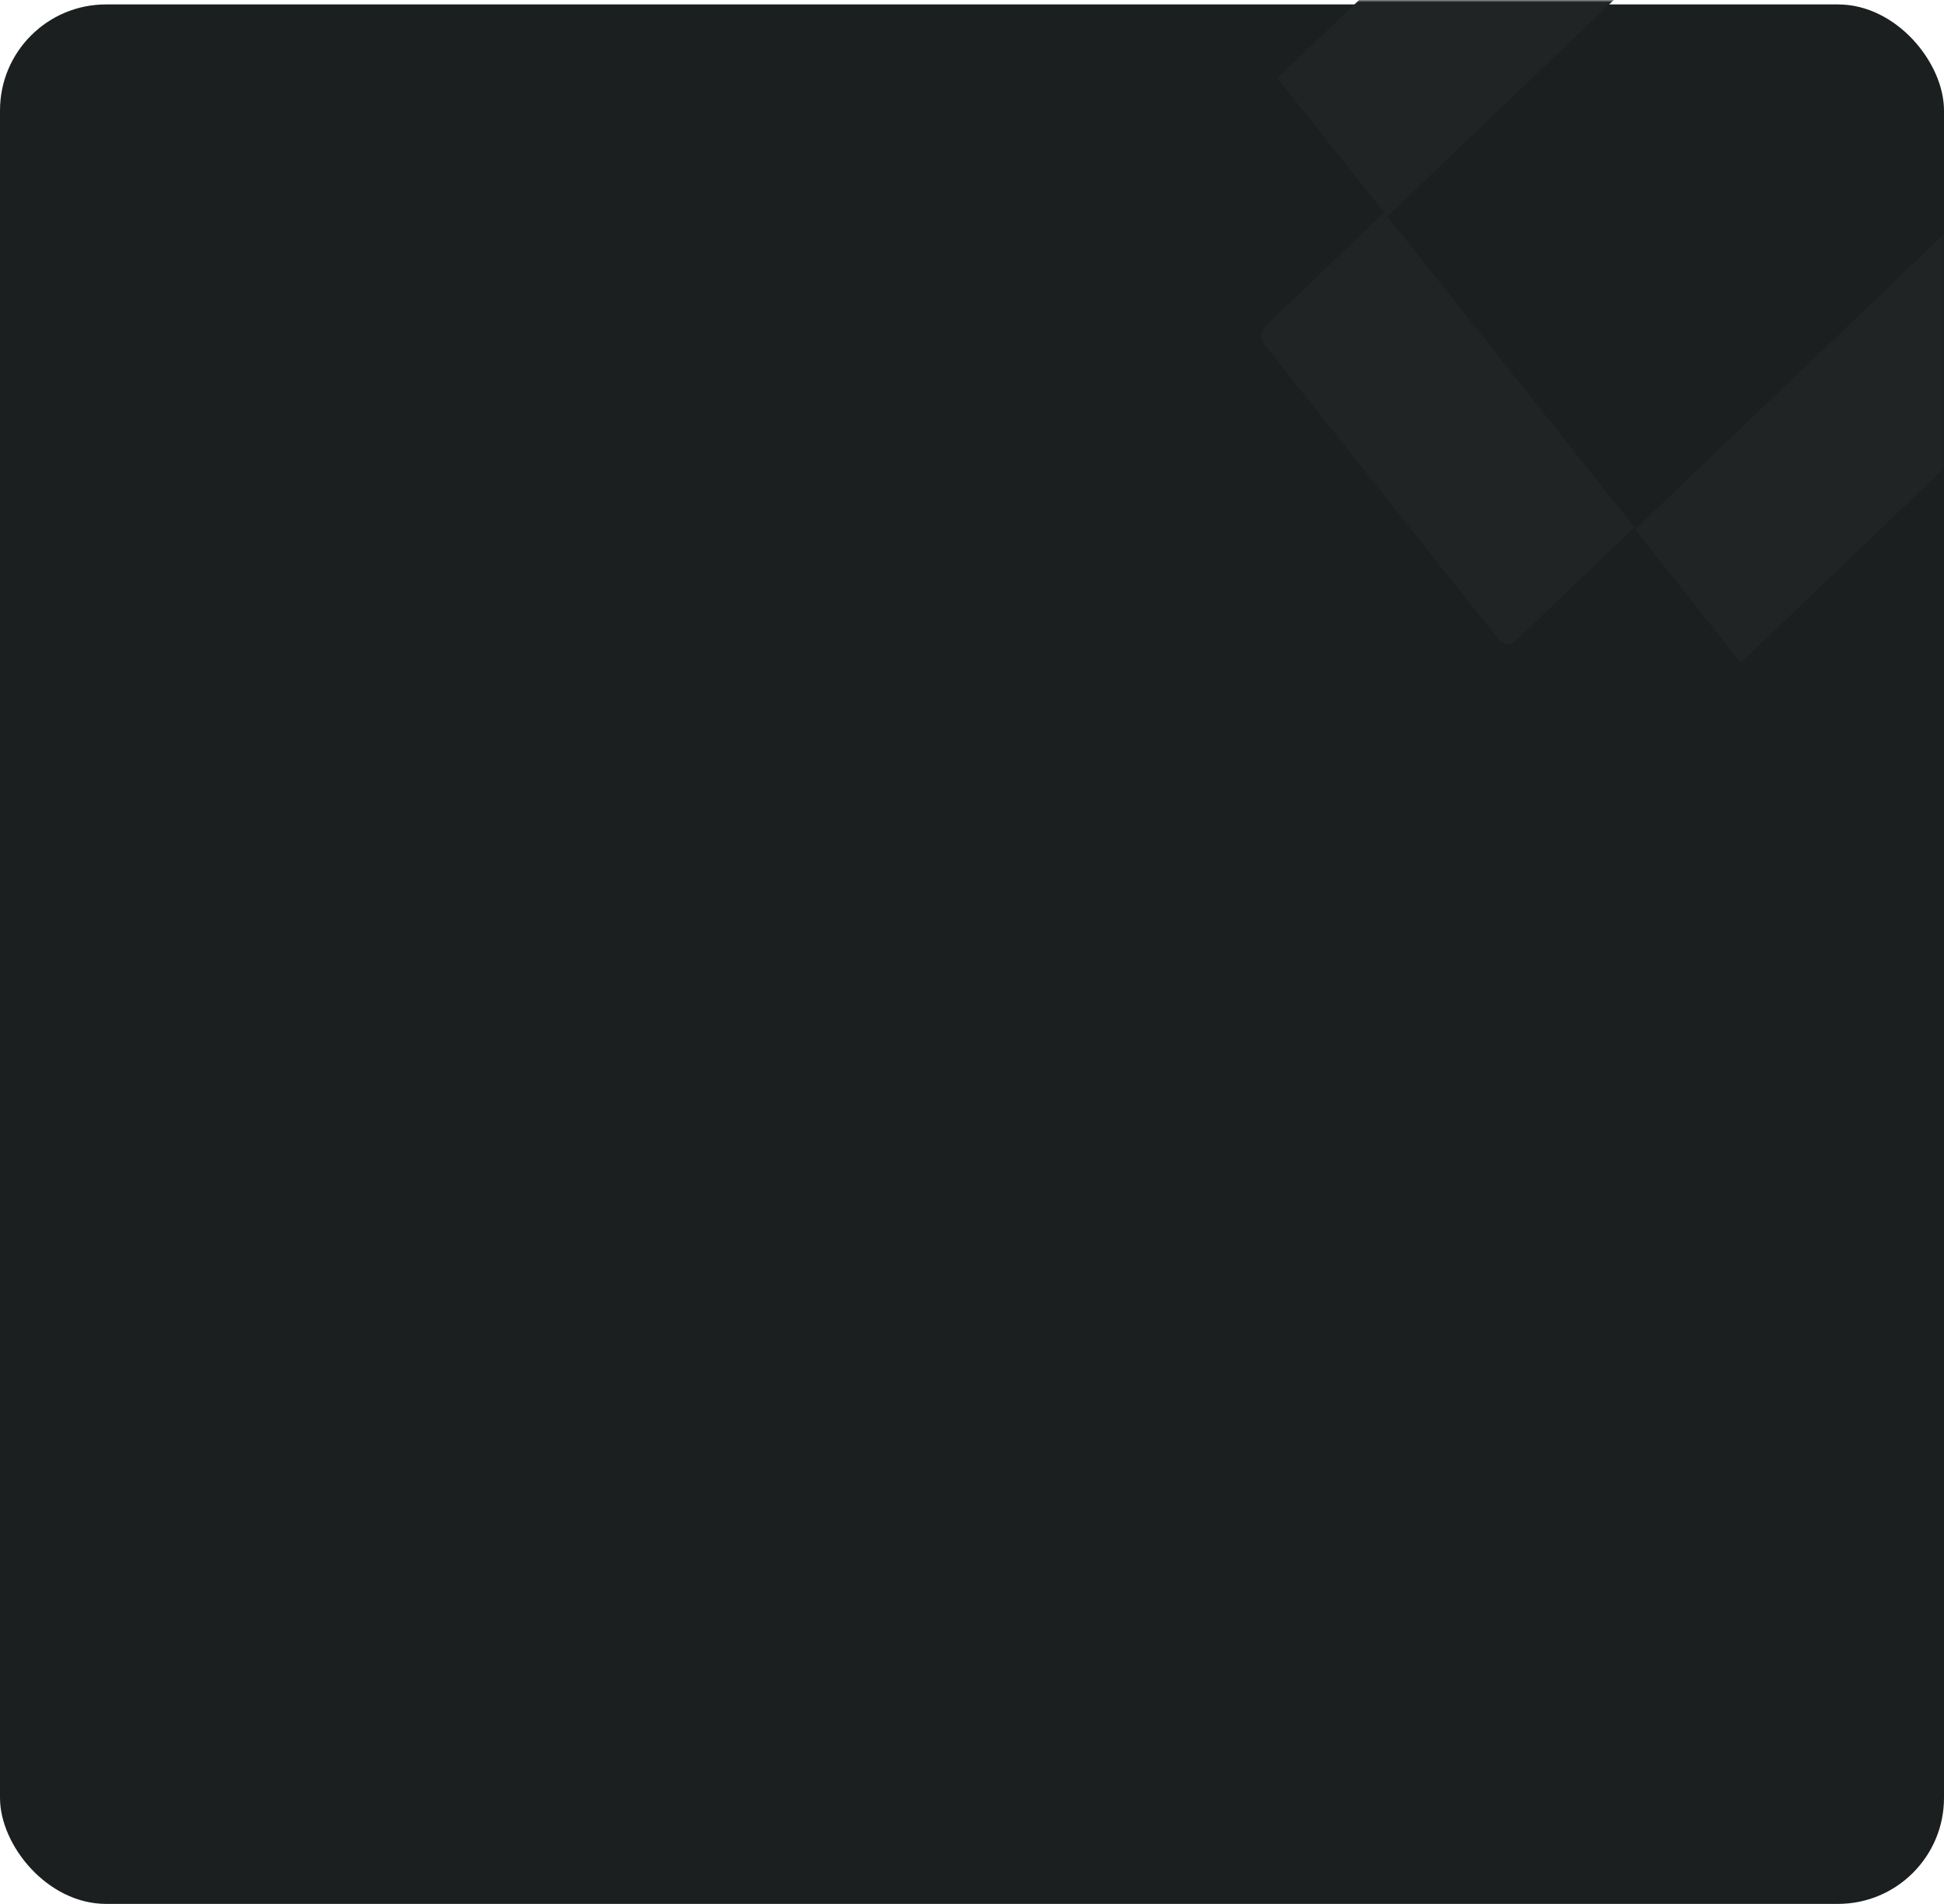 <?xml version="1.0" encoding="UTF-8"?> <svg xmlns="http://www.w3.org/2000/svg" width="440" height="431" viewBox="0 0 440 431" fill="none"><rect y="1" width="440" height="430" rx="24" fill="#1C1F1F"></rect><mask id="mask0_703_1797" style="mask-type:alpha" maskUnits="userSpaceOnUse" x="0" y="0" width="440" height="328"><rect width="440" height="328" rx="24" fill="#1C1F1F"></rect></mask><g mask="url(#mask0_703_1797)"><path d="M403.781 -92.175C412.35 -100.101 431.214 -108.595 448.995 -105.997C463.589 -103.863 477.975 -93.297 487.254 -81.617L510.838 -51.928C533.199 -23.779 535.839 14.399 502.777 46.006L394 150L370.062 119.866L466.537 27.634C480.471 14.312 495.018 -4.822 476.092 -28.647L449.558 -62.048C433.692 -82.022 417.924 -75.565 405.036 -65.101L386.222 -47.115L403.336 -91.751L403.78 -92.175L403.781 -92.175Z" fill="#212424"></path><path fill-rule="evenodd" clip-rule="evenodd" d="M343.07 145.021L369.913 119.359L313.31 48.105L286.468 73.767C285.338 74.847 285.194 76.717 286.145 77.946L339.244 144.79C340.224 145.991 341.941 146.101 343.07 145.021Z" fill="#212424"></path><path d="M370.38 -4.901L314 49L289.12 17.68L345.5 -36.221L370.38 -4.901Z" fill="#212424"></path></g></svg> 